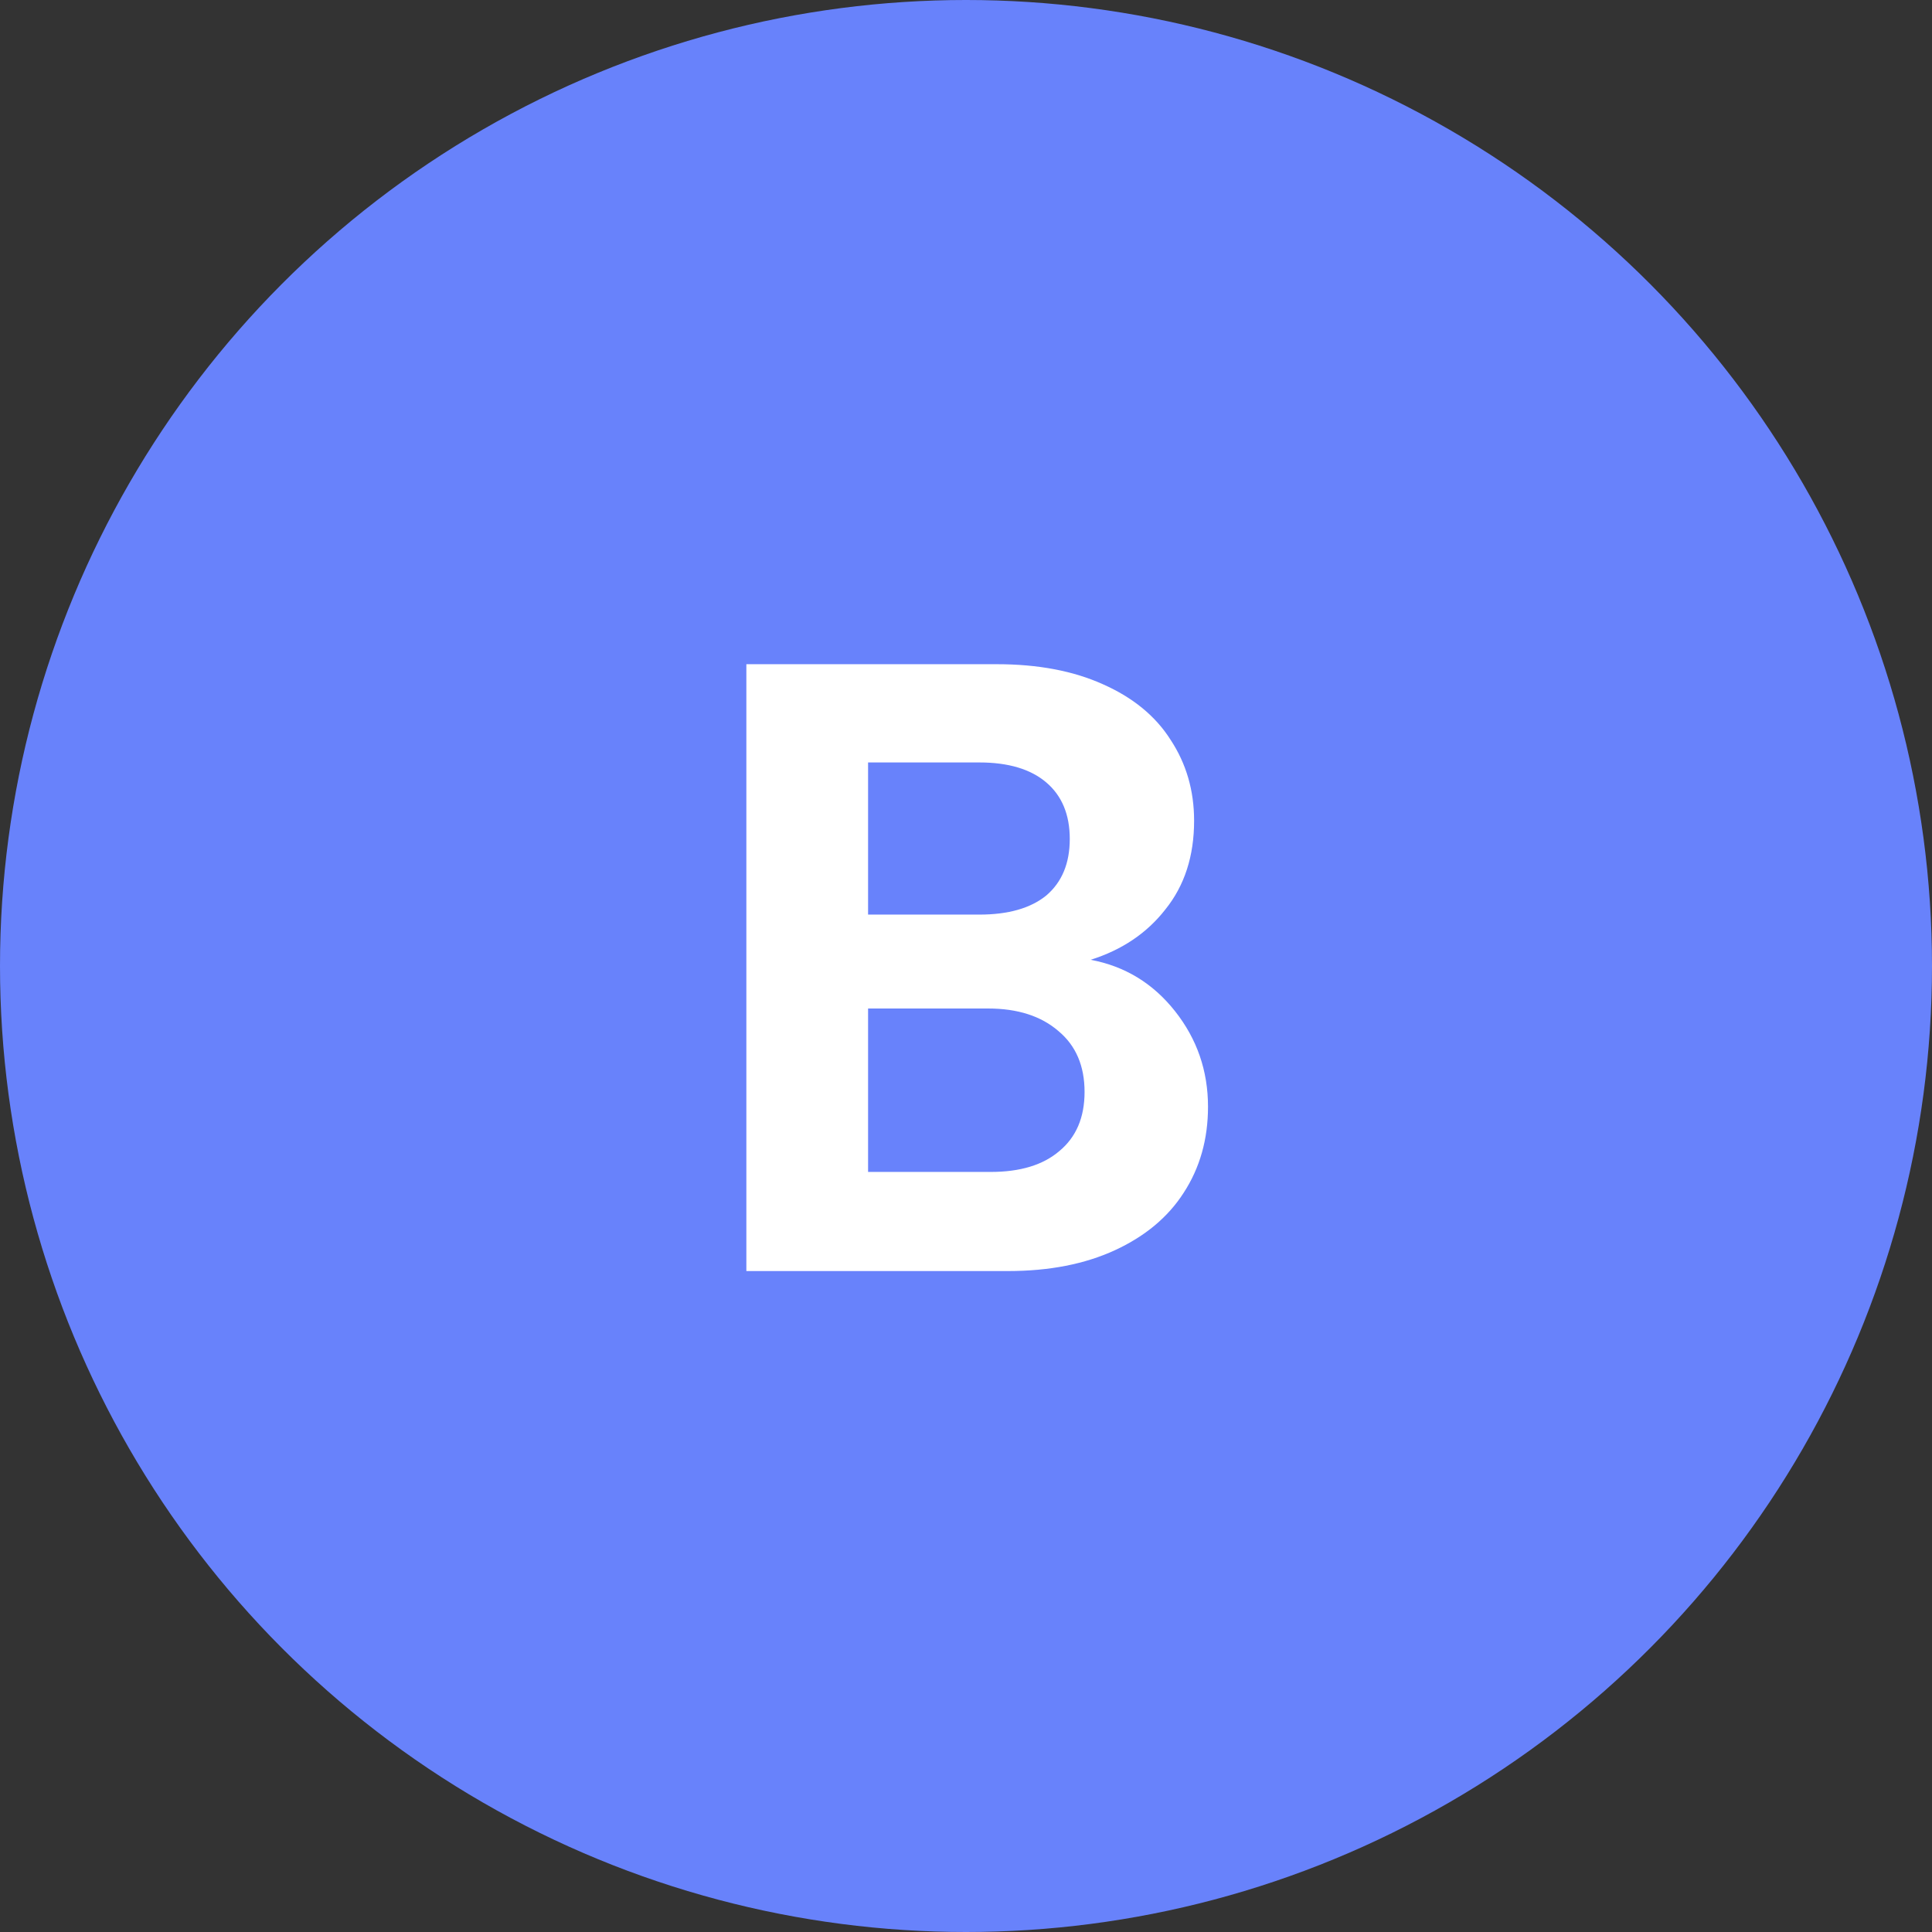 <svg xmlns="http://www.w3.org/2000/svg" width="76" height="76" viewBox="0 0 76 76" fill="none"><rect x="0" y="0" width="76" height="76" fill="#333333" stroke="none"/><circle cx="38" cy="38" r="38" fill="#6882FB"></circle><path d="M42.903 37.756C44.248 38.007 45.354 38.68 46.22 39.774C47.087 40.869 47.52 42.123 47.52 43.536C47.52 44.813 47.201 45.942 46.562 46.922C45.947 47.88 45.046 48.632 43.861 49.179C42.675 49.726 41.273 50 39.654 50H29.36V26.128H39.209C40.828 26.128 42.219 26.391 43.382 26.915C44.567 27.439 45.457 28.169 46.049 29.104C46.665 30.039 46.973 31.099 46.973 32.284C46.973 33.675 46.597 34.838 45.844 35.773C45.115 36.708 44.134 37.369 42.903 37.756ZM34.148 35.978H38.525C39.665 35.978 40.543 35.727 41.159 35.226C41.774 34.701 42.082 33.96 42.082 33.003C42.082 32.045 41.774 31.304 41.159 30.78C40.543 30.255 39.665 29.993 38.525 29.993H34.148V35.978ZM38.97 46.101C40.133 46.101 41.033 45.828 41.672 45.28C42.333 44.733 42.664 43.958 42.664 42.955C42.664 41.929 42.322 41.131 41.638 40.561C40.954 39.968 40.03 39.672 38.867 39.672H34.148V46.101H38.97Z" fill="white"></path></svg>
